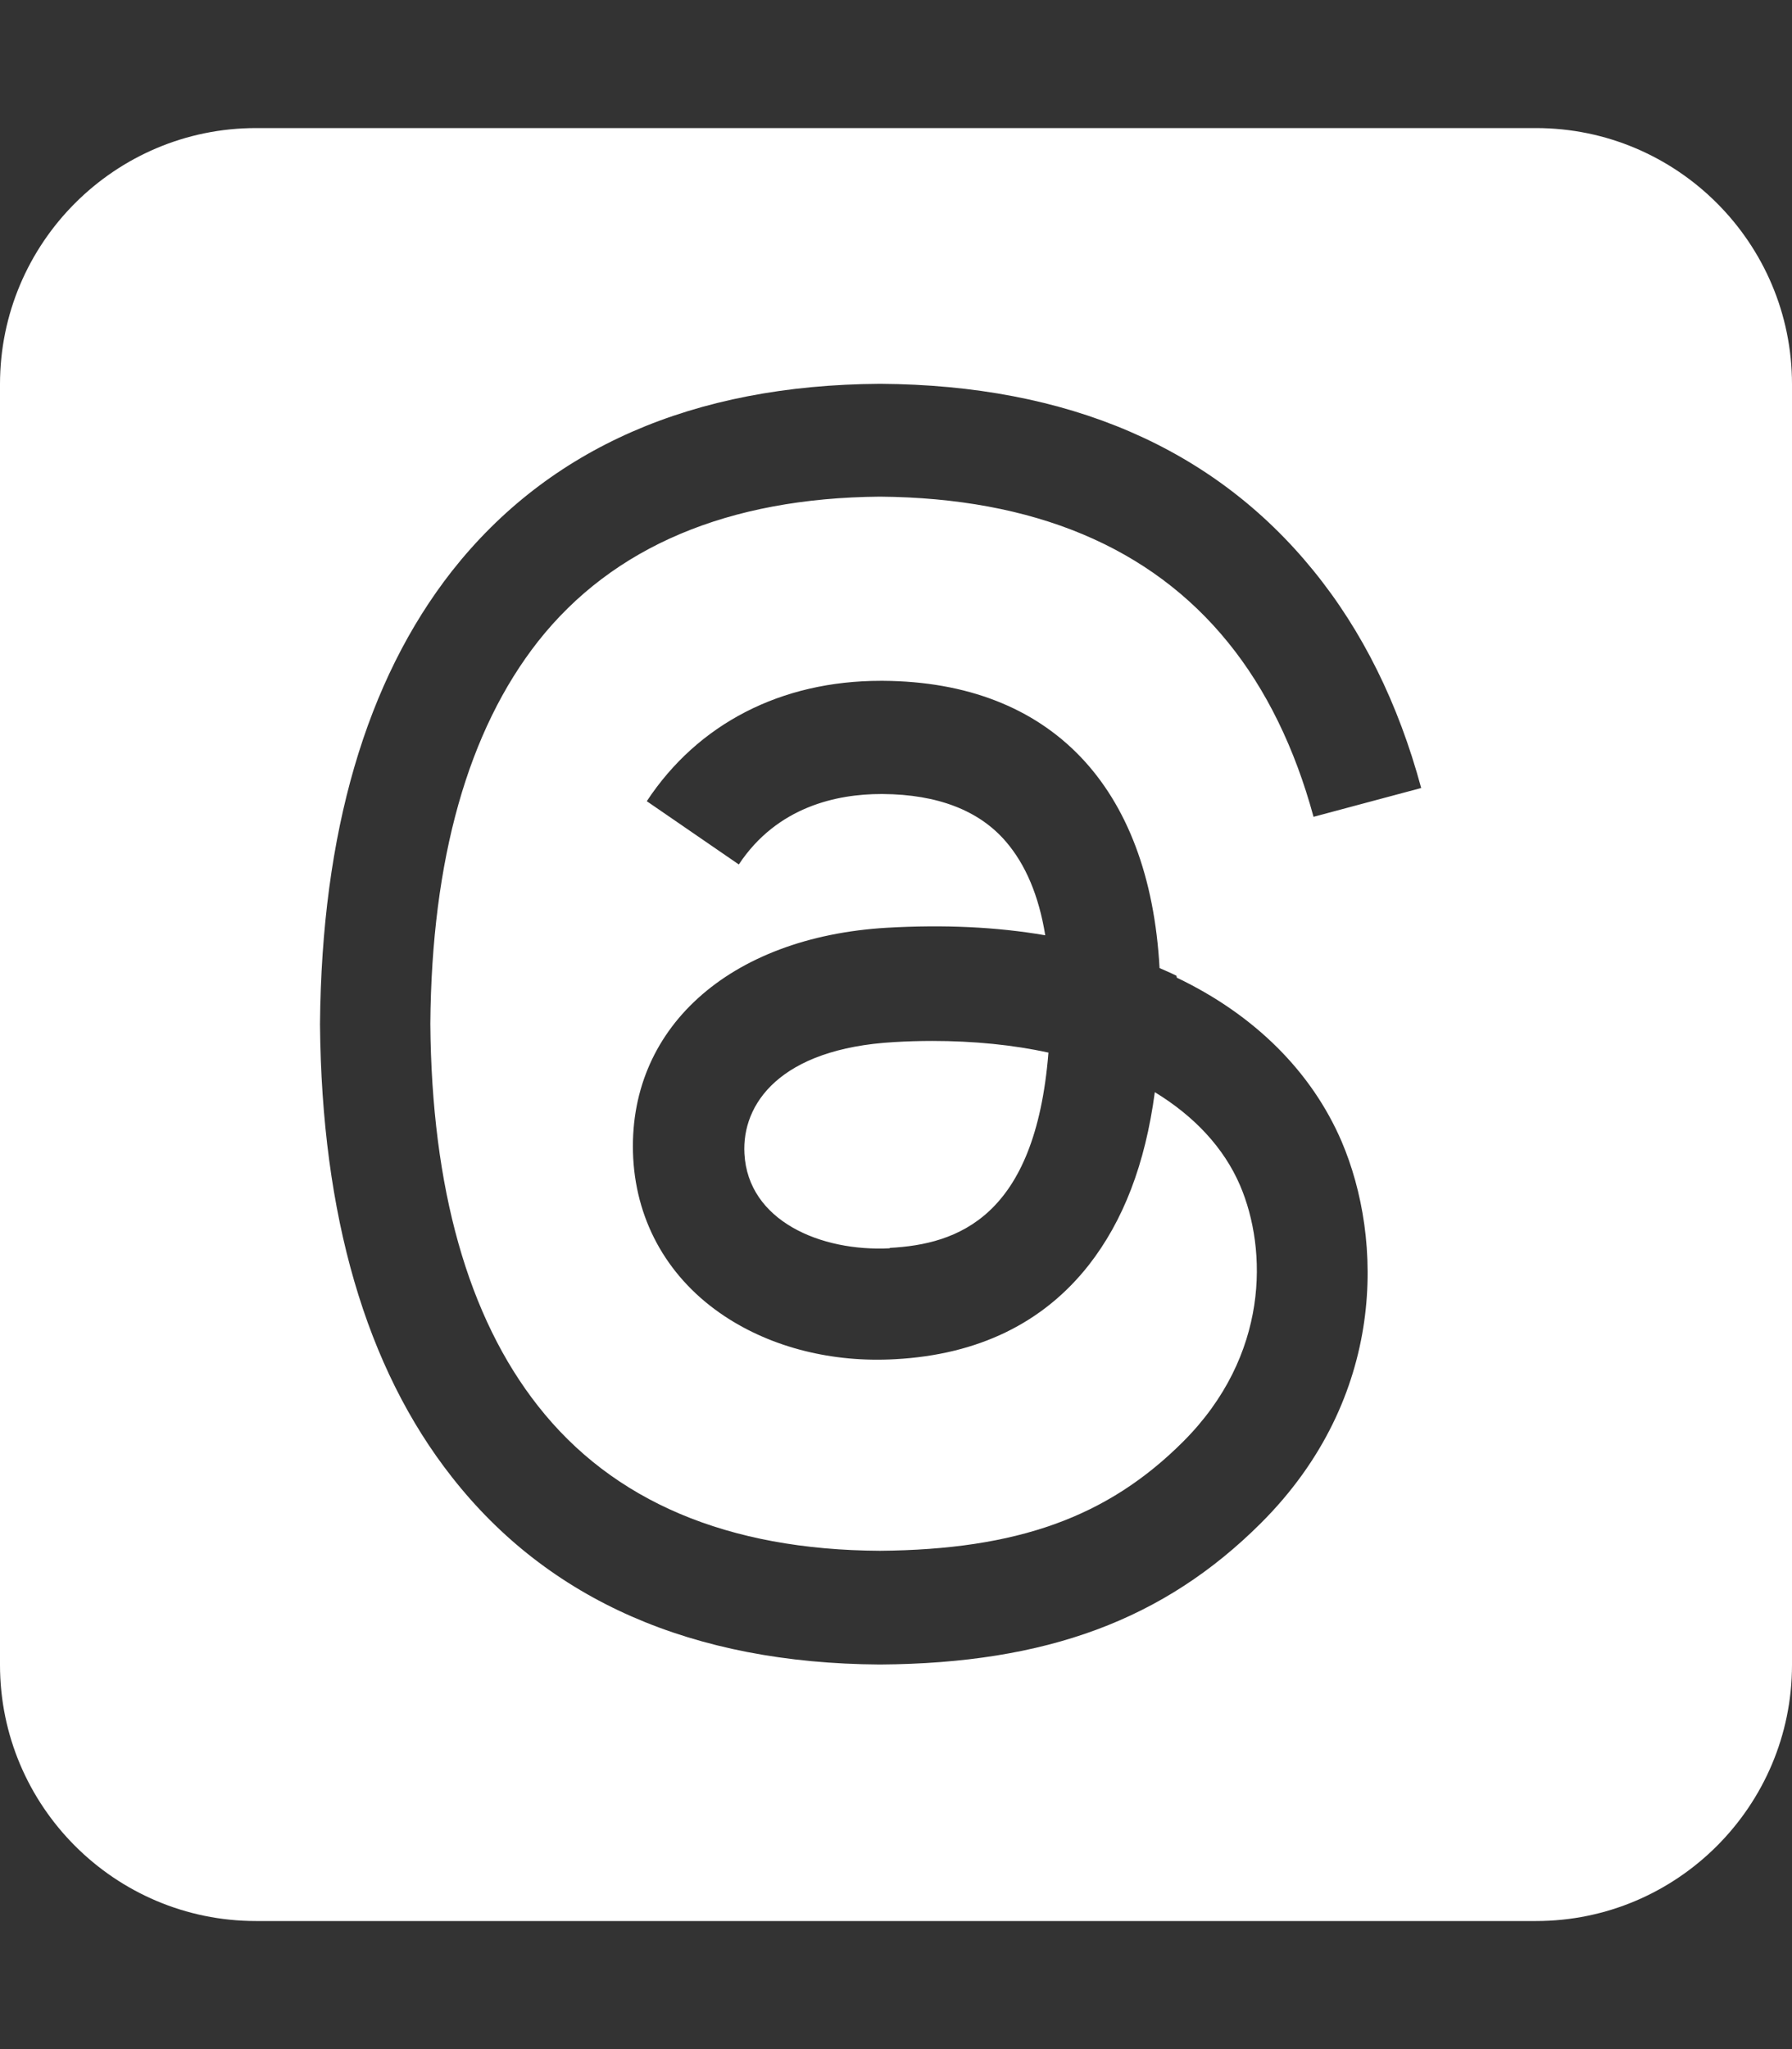 <svg width="14" height="16" viewBox="0 0 14 16" fill="none" xmlns="http://www.w3.org/2000/svg">
<rect x="0" y="0" width="14" height="16" fill="#333333" stroke="none"/>
<path d="M2 1C0.897 1 0 1.897 0 3V13C0 14.103 0.897 15 2 15H12C13.103 15 14 14.103 14 13V3C14 1.897 13.103 1 12 1H2ZM9.194 7.634C9.803 7.925 10.247 8.369 10.481 8.912C10.806 9.672 10.838 10.909 9.85 11.894C9.094 12.647 8.178 12.988 6.878 12.997H6.872C5.409 12.988 4.284 12.494 3.531 11.534C2.859 10.681 2.513 9.491 2.5 8V7.997V7.994C2.513 6.503 2.859 5.316 3.531 4.459C4.287 3.5 5.412 3.006 6.872 2.997H6.878C8.344 3.006 9.481 3.497 10.259 4.453C10.644 4.925 10.925 5.494 11.103 6.153L10.262 6.378C10.116 5.841 9.891 5.381 9.594 5.016C8.988 4.269 8.072 3.888 6.875 3.878C5.688 3.888 4.787 4.269 4.203 5.009C3.656 5.706 3.372 6.709 3.362 7.994C3.372 9.278 3.656 10.284 4.203 10.978C4.787 11.722 5.684 12.103 6.875 12.109C7.947 12.1 8.653 11.847 9.244 11.256C9.916 10.584 9.903 9.759 9.688 9.256C9.562 8.963 9.331 8.716 9.022 8.528C8.947 9.091 8.775 9.534 8.506 9.878C8.15 10.331 7.641 10.578 6.994 10.613C6.503 10.641 6.031 10.522 5.662 10.278C5.228 9.991 4.975 9.553 4.947 9.044C4.894 8.037 5.691 7.316 6.931 7.244C7.372 7.219 7.784 7.237 8.166 7.303C8.116 6.994 8.012 6.75 7.859 6.572C7.65 6.328 7.325 6.203 6.897 6.2H6.884C6.541 6.2 6.072 6.297 5.772 6.75L5.053 6.256C5.453 5.65 6.103 5.316 6.881 5.316H6.9C8.206 5.325 8.981 6.138 9.059 7.559C9.103 7.578 9.147 7.597 9.191 7.619L9.194 7.634ZM6.95 9.744C7.481 9.716 8.088 9.506 8.191 8.219C7.916 8.159 7.609 8.128 7.284 8.128C7.184 8.128 7.084 8.131 6.984 8.137C6.091 8.188 5.794 8.622 5.816 9.009C5.844 9.531 6.409 9.775 6.953 9.747L6.95 9.744Z" fill="white"/>
</svg>
